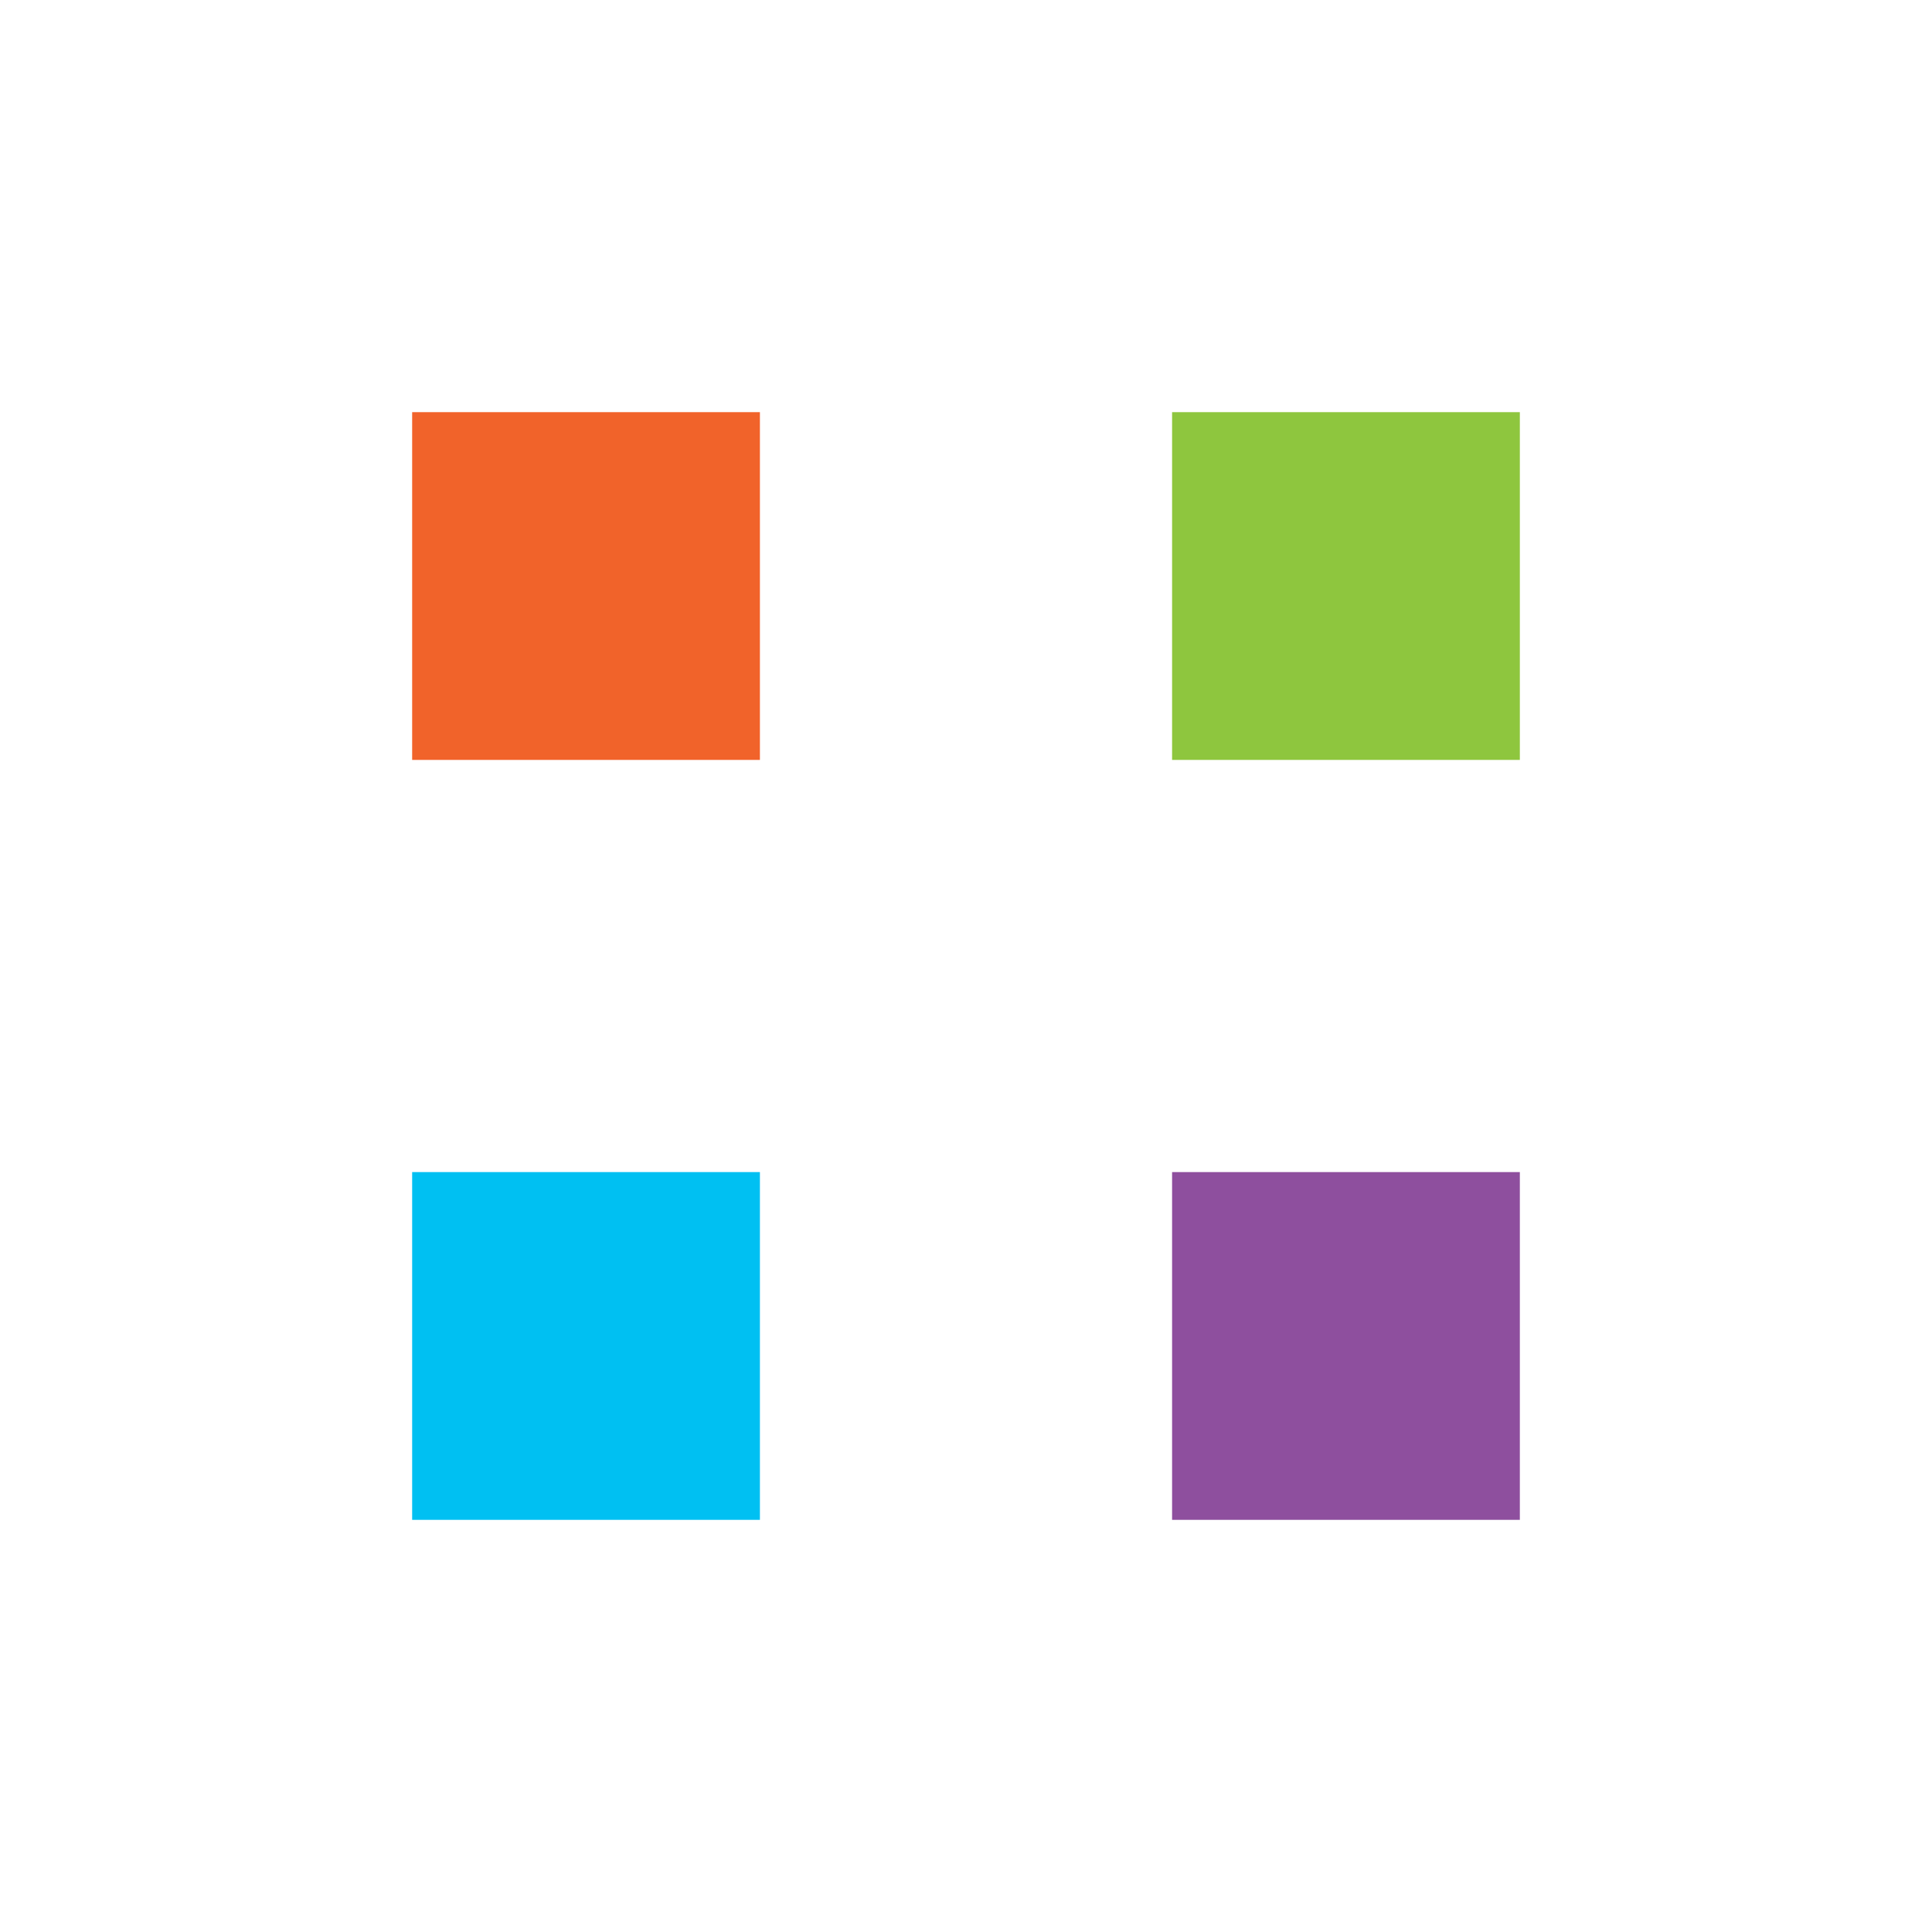 <?xml version="1.0" encoding="utf-8"?>
<svg xmlns="http://www.w3.org/2000/svg" xmlns:xlink="http://www.w3.org/1999/xlink" style="margin: auto; background: none; display: block; shape-rendering: auto;" width="78px" height="78px" viewBox="0 0 100 100" preserveAspectRatio="xMidYMid">
<g transform="translate(30.333,30.333)">
  <rect x="-9" y="-9" width="18" height="18" fill="#f1632a">
    <animateTransform attributeName="transform" type="scale" repeatCount="indefinite" dur="0.671s" keyTimes="0;1" values="1.81;1" begin="-0.201s"></animateTransform>
  </rect>
</g>
<g transform="translate(69.667,30.333)">
  <rect x="-9" y="-9" width="18" height="18" fill="#8ec63e">
    <animateTransform attributeName="transform" type="scale" repeatCount="indefinite" dur="0.671s" keyTimes="0;1" values="1.81;1" begin="-0.134s"></animateTransform>
  </rect>
</g>
<g transform="translate(30.333,69.667)">
  <rect x="-9" y="-9" width="18" height="18" fill="#00c0f2">
    <animateTransform attributeName="transform" type="scale" repeatCount="indefinite" dur="0.671s" keyTimes="0;1" values="1.81;1" begin="0s"></animateTransform>
  </rect>
</g>
<g transform="translate(69.667,69.667)">
  <rect x="-9" y="-9" width="18" height="18" fill="#8e4f9e">
    <animateTransform attributeName="transform" type="scale" repeatCount="indefinite" dur="0.671s" keyTimes="0;1" values="1.81;1" begin="-0.067s"></animateTransform>
  </rect>
</g>
<!-- [ldio] generated by https://loading.io/ --></svg>